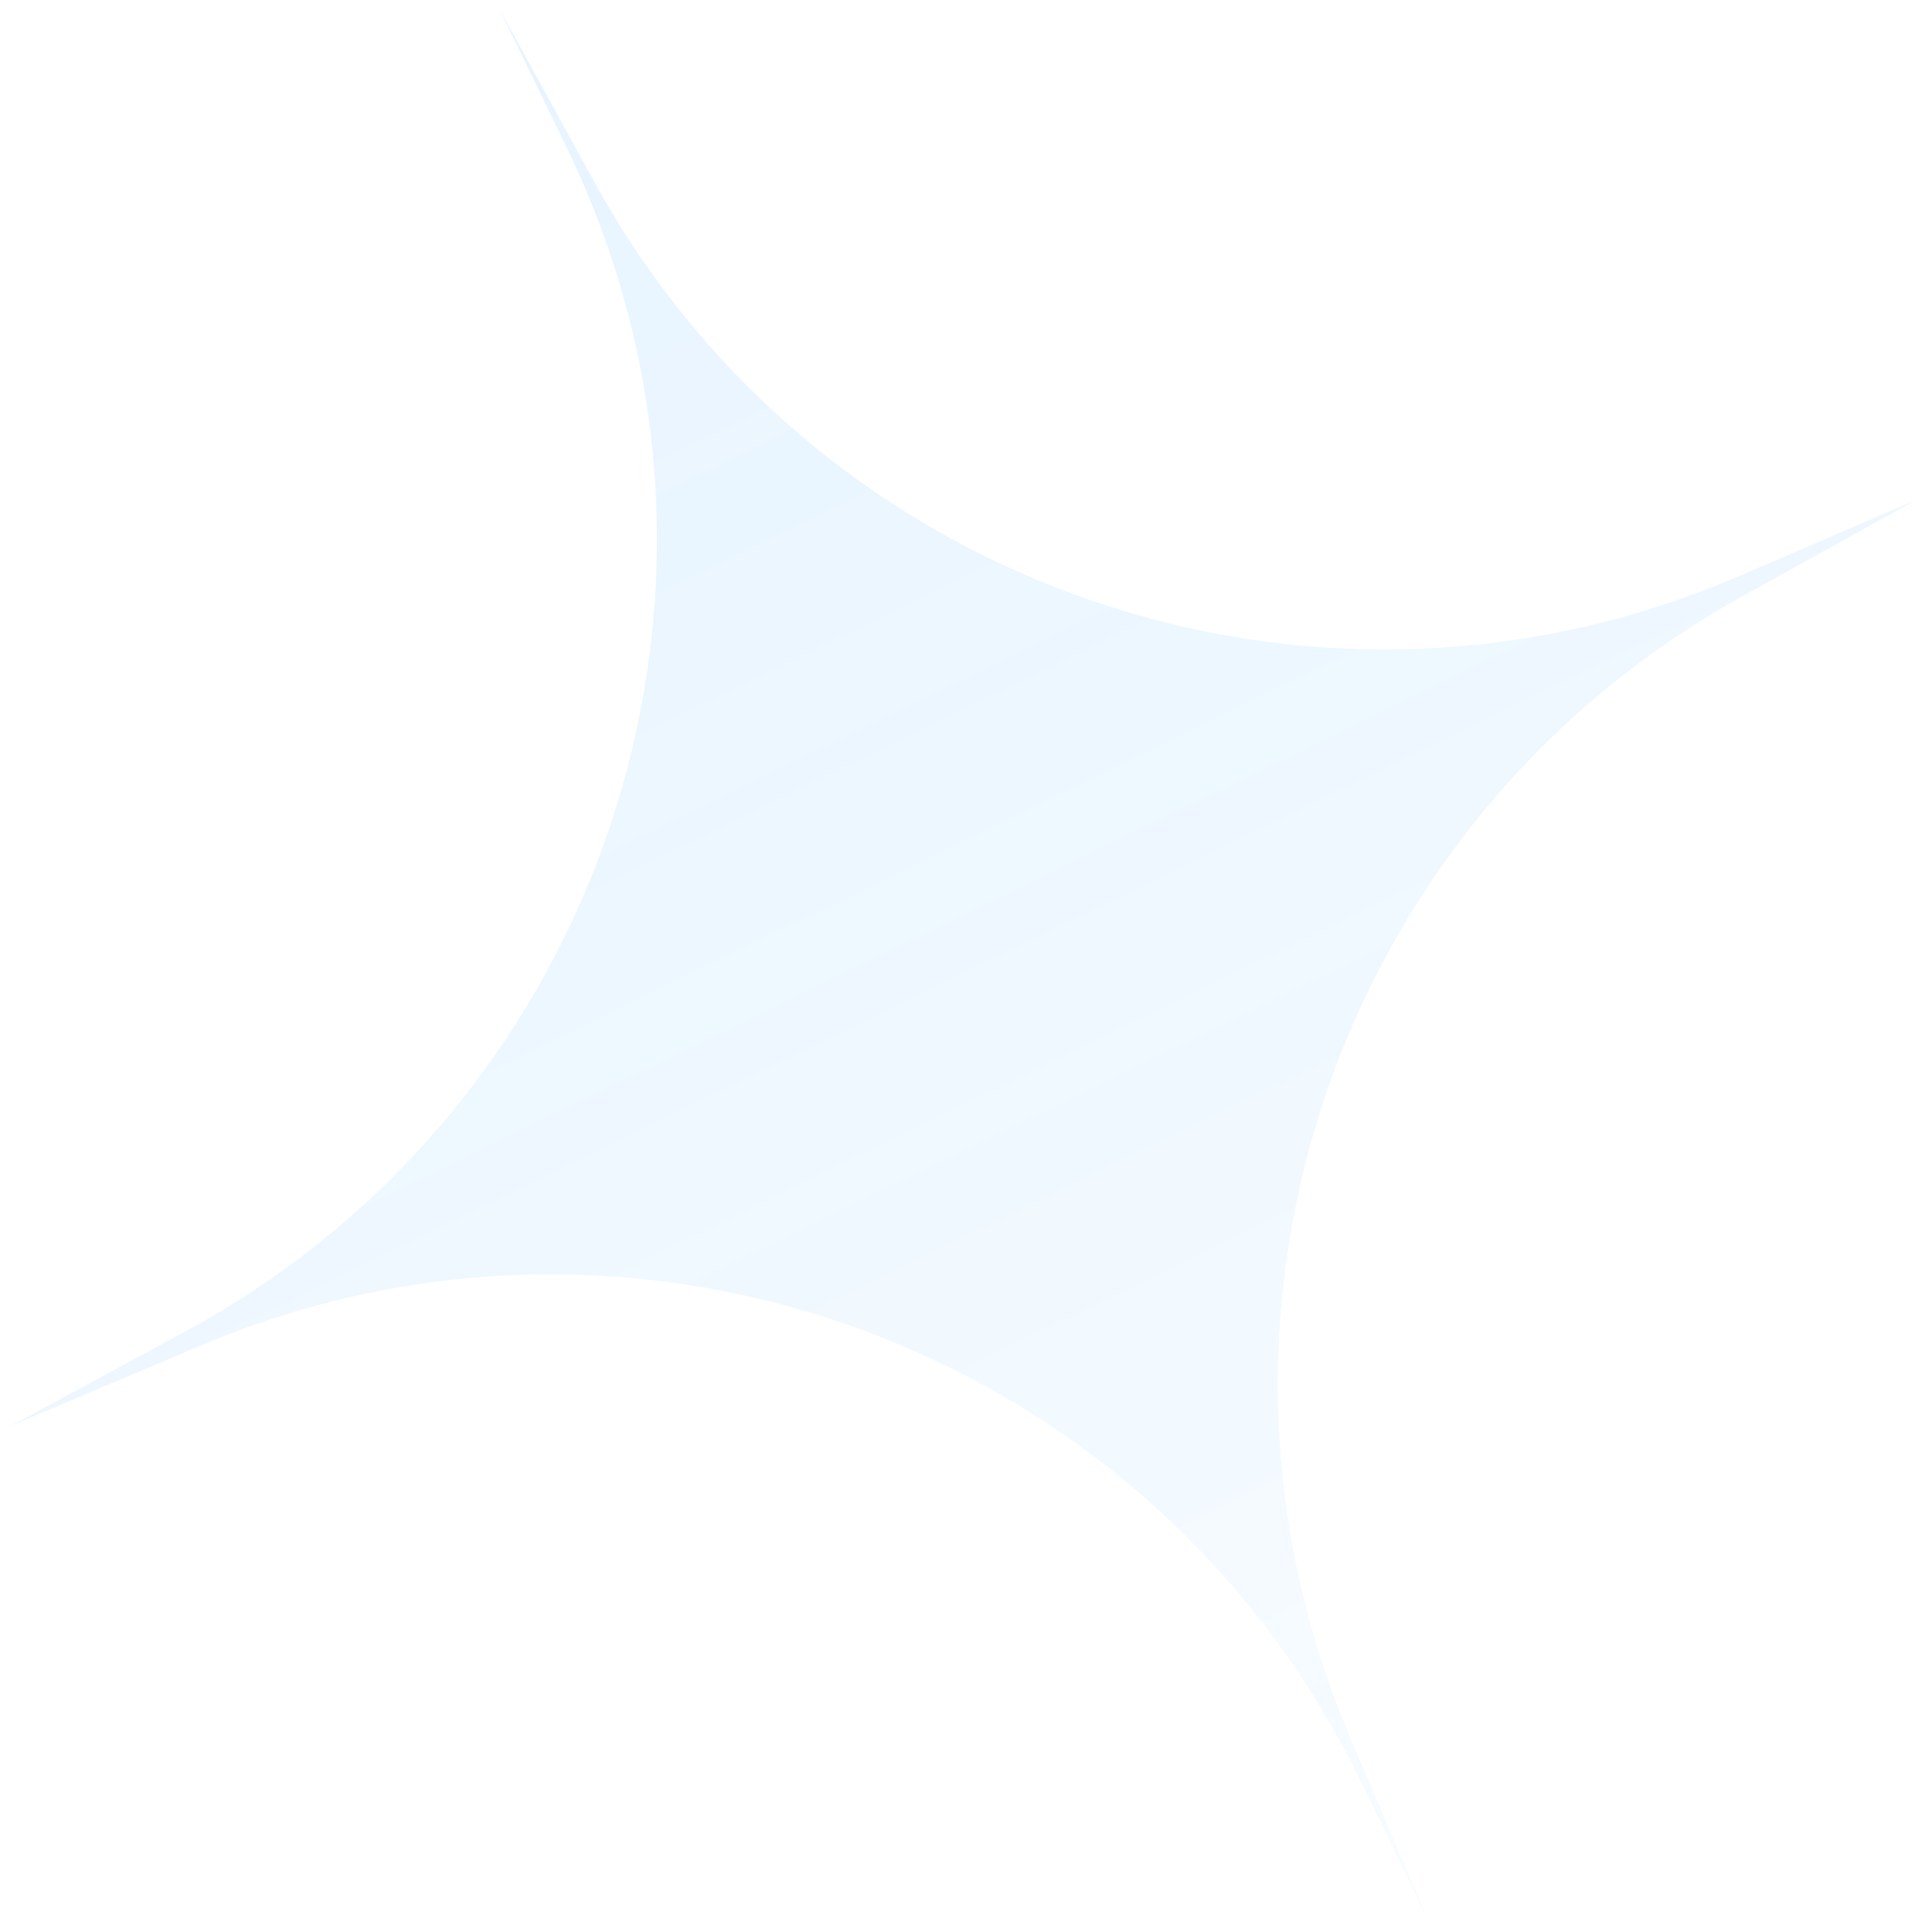 <svg width="115" height="115" viewBox="0 0 115 115" fill="none" xmlns="http://www.w3.org/2000/svg">
<path opacity="0.1" d="M0.579 84.906L11.005 79.266C36.236 65.617 46.241 34.517 33.702 8.717L29.747 0.579L35.39 10.856C48.681 35.062 78.192 45.203 103.555 34.278L114.074 29.747L103.653 35.53C79.668 48.841 69.609 78.115 80.347 103.357L84.906 114.074L80.995 106.026C68.529 80.377 38.159 68.986 11.901 80.11L0.579 84.906Z" fill="url(#paint0_linear_603_349)"/>
<defs>
<linearGradient id="paint0_linear_603_349" x1="29.747" y1="0.579" x2="84.906" y2="114.074" gradientUnits="userSpaceOnUse">
<stop stop-color="#068FFF"/>
<stop offset="1" stop-color="#068FFF" stop-opacity="0.3"/>
</linearGradient>
</defs>
</svg>
